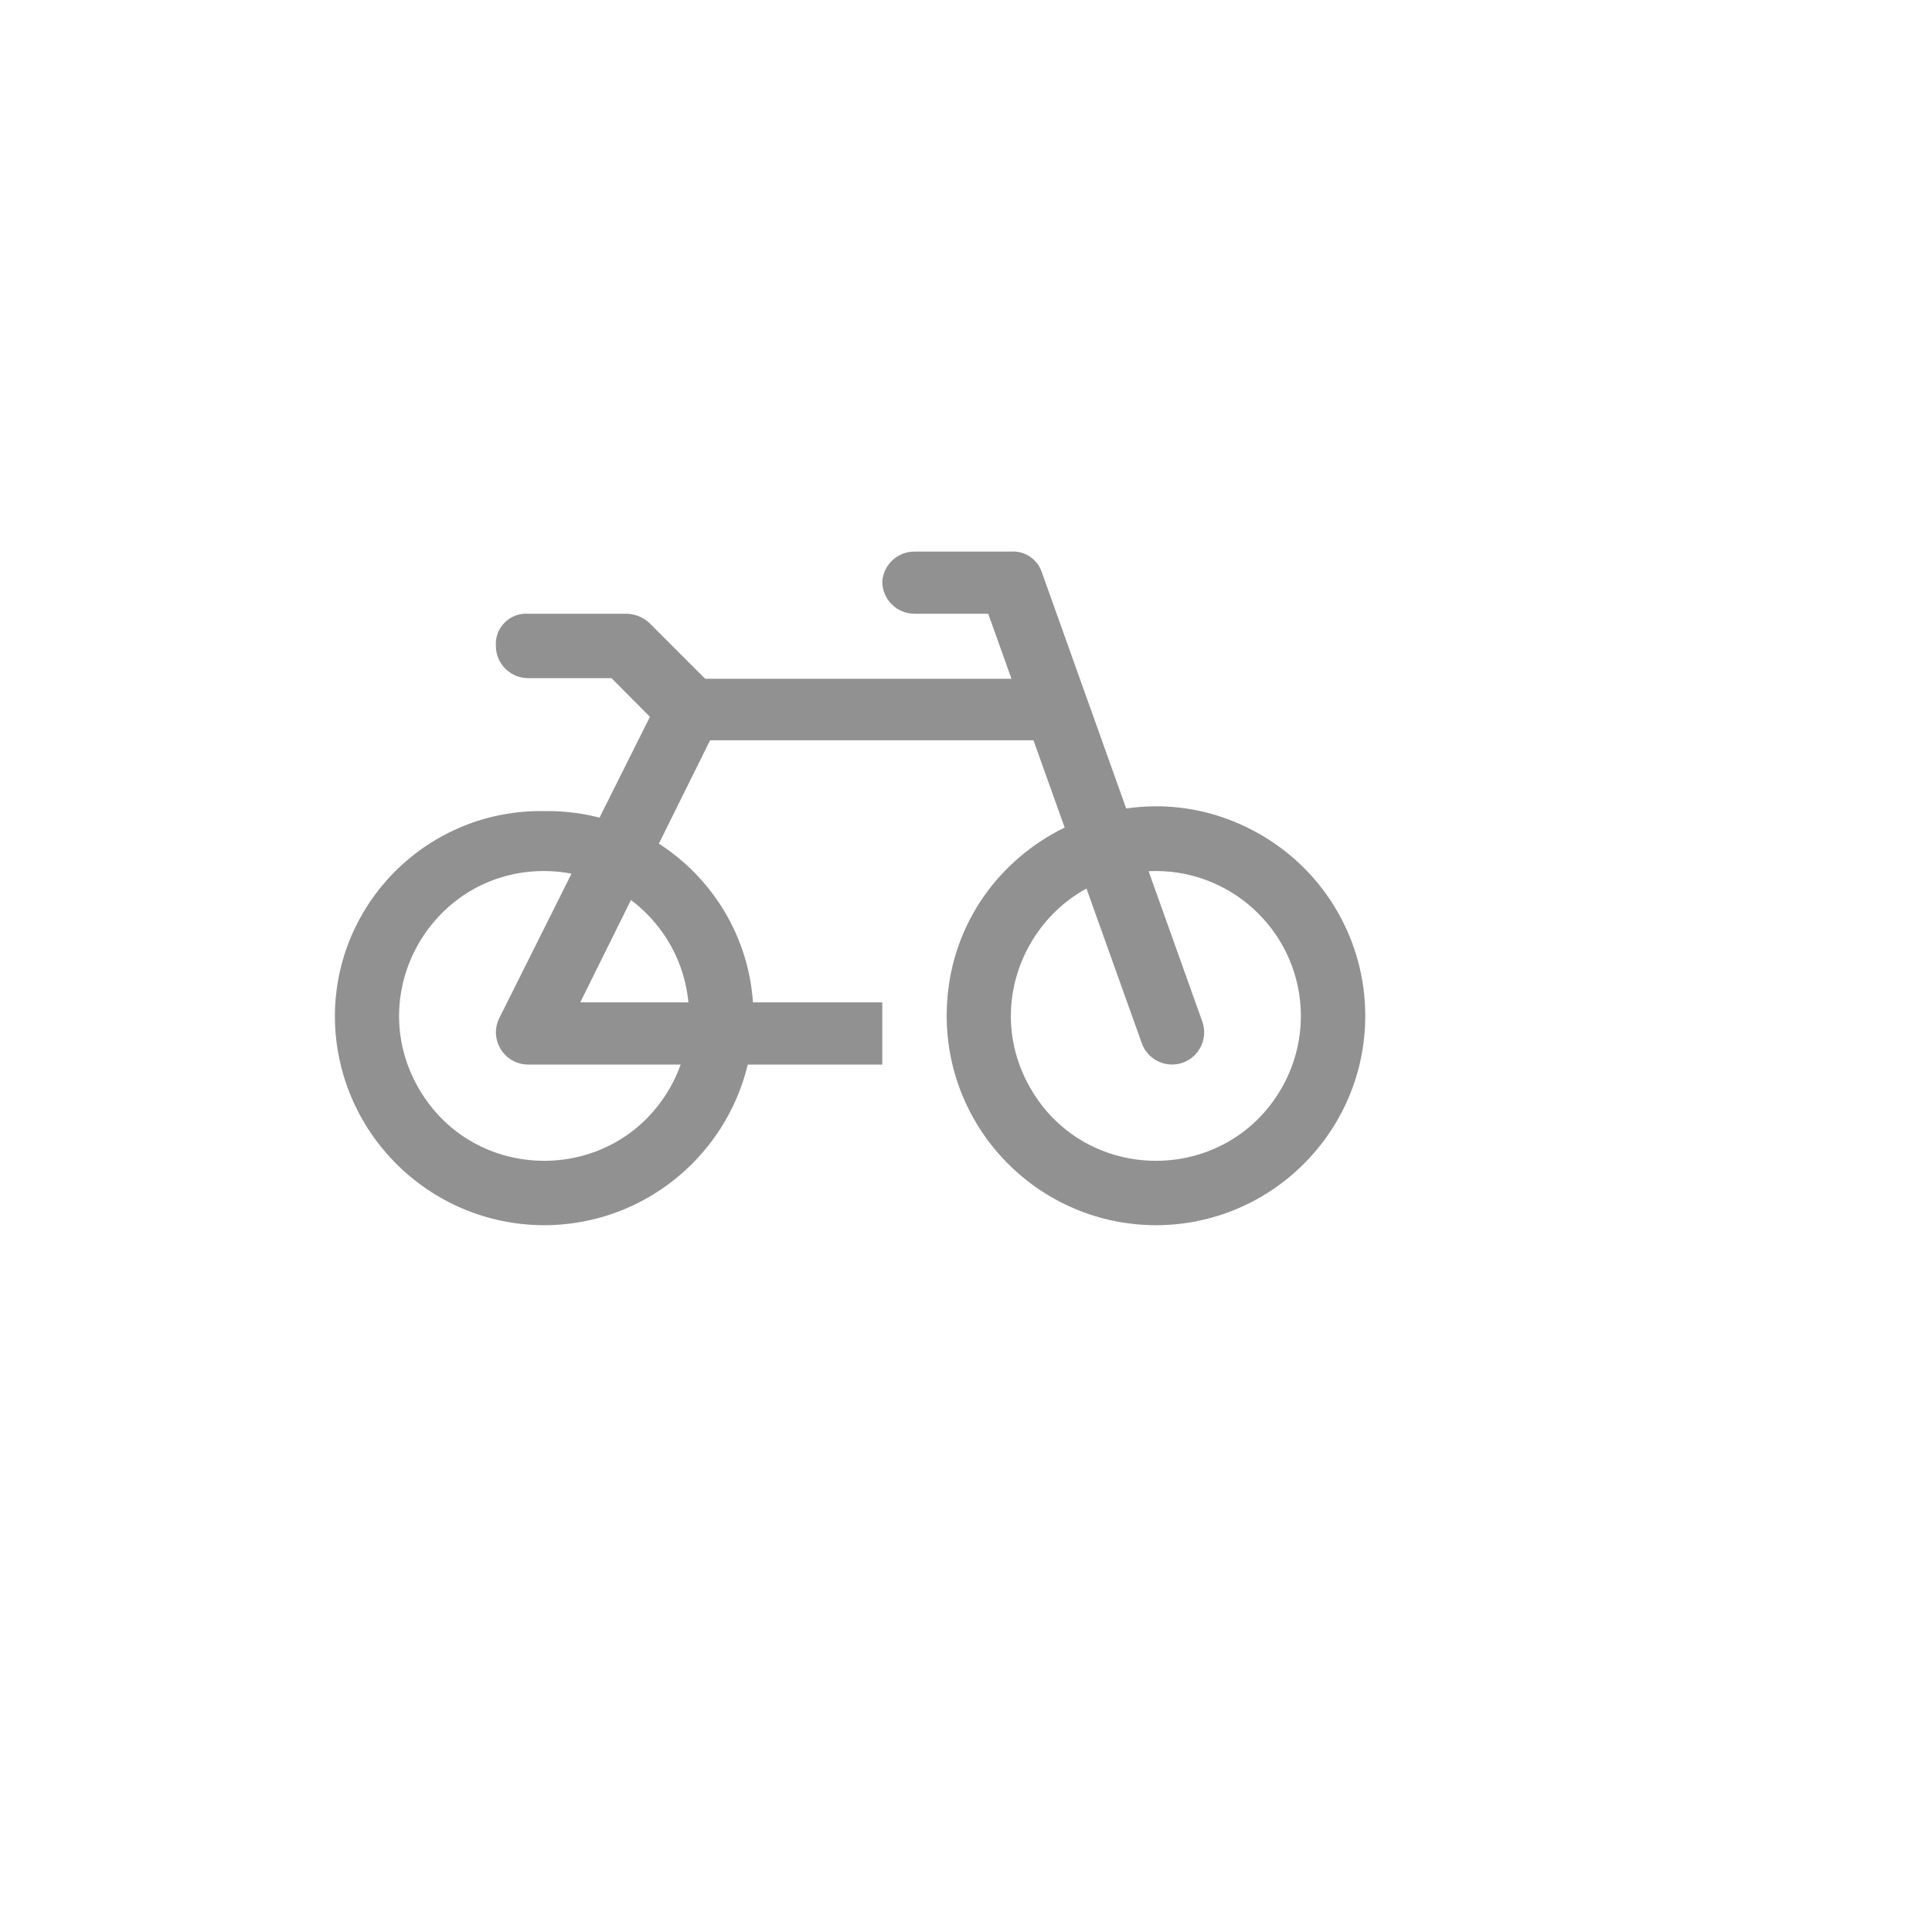 <svg xmlns="http://www.w3.org/2000/svg" version="1.1" xmlns:xlink="http://www.w3.org/1999/xlink" width="100%" height="100%" id="svgWorkerArea" viewBox="-25 -25 625 625" xmlns:idraw="https://idraw.muisca.co" style="background: white;"><defs id="defsdoc"><pattern id="patternBool" x="0" y="0" width="10" height="10" patternUnits="userSpaceOnUse" patternTransform="rotate(35)"><circle cx="5" cy="5" r="4" style="stroke: none;fill: #ff000070;"></circle></pattern></defs><g id="fileImp-331836784" class="cosito"><path id="pathImp-530988385" fill="#91919144" class="grouped" d="M151.042 371.354C113.671 371.297 83.391 341.017 83.333 303.646 83.502 266.555 113.955 236.757 151.042 237.396 188.128 236.757 218.581 266.555 218.75 303.646 218.693 341.017 188.412 371.297 151.042 371.354 151.042 371.354 151.042 371.354 151.042 371.354M151.042 256.771C114.957 256.771 92.404 295.833 110.447 327.083 128.488 358.333 173.595 358.333 191.637 327.083 195.751 319.957 197.917 311.874 197.917 303.646 197.859 277.781 176.906 256.828 151.042 256.771 151.042 256.771 151.042 256.771 151.042 256.771"></path><path id="pathImp-420084251" fill="#91919144" class="grouped" d="M348.958 371.354C311.587 371.297 281.307 341.017 281.25 303.646 281.25 251.524 337.674 218.948 382.812 245.009 403.762 257.103 416.667 279.456 416.667 303.646 416.609 341.017 386.329 371.297 348.958 371.354 348.958 371.354 348.958 371.354 348.958 371.354M348.958 256.771C312.874 256.771 290.321 295.833 308.363 327.083 326.405 358.333 371.512 358.333 389.553 327.083 393.668 319.957 395.833 311.874 395.833 303.646 395.776 277.781 374.823 256.828 348.958 256.771 348.958 256.771 348.958 256.771 348.958 256.771"></path><path id="pathImp-493621059" fill="#91919144" class="grouped" d="M260.417 319.375C260.417 319.375 145.833 319.375 145.833 319.375 138.09 319.352 133.078 311.187 136.562 304.271 136.562 304.271 188.646 200.104 188.646 200.104 188.646 200.104 207.188 209.479 207.188 209.479 207.188 209.479 162.708 299.271 162.708 299.271 162.708 299.271 260.417 299.271 260.417 299.271 260.417 299.271 260.417 319.375 260.417 319.375"></path><path id="rectImp-343825018" fill="#91919144" class="grouped" d="M197.917 194.583C197.917 194.583 312.5 194.583 312.5 194.583 312.5 194.583 312.5 214.479 312.5 214.479 312.5 214.479 197.917 214.479 197.917 214.479 197.917 214.479 197.917 194.583 197.917 194.583 197.917 194.583 197.917 194.583 197.917 194.583"></path><path id="pathImp-160041458" fill="#91919144" class="grouped" d="M354.167 319.375C349.781 319.373 345.866 316.624 344.375 312.5 344.375 312.5 294.688 173.542 294.688 173.542 294.688 173.542 270.833 173.542 270.833 173.542 265.08 173.542 260.417 168.878 260.417 163.125 260.8 157.658 265.353 153.424 270.833 153.438 270.833 153.438 302.083 153.438 302.083 153.438 306.364 153.151 310.332 155.684 311.875 159.688 311.875 159.688 363.958 305.521 363.958 305.521 365.844 310.898 363.059 316.792 357.708 318.75 356.573 319.163 355.375 319.374 354.167 319.375 354.167 319.375 354.167 319.375 354.167 319.375"></path><path id="pathImp-54563342" fill="#91919144" class="grouped" d="M197.917 215.208C195.148 215.224 192.487 214.137 190.521 212.188 190.521 212.188 172.812 194.375 172.812 194.375 172.812 194.375 145.833 194.375 145.833 194.375 140.08 194.375 135.417 189.712 135.417 183.958 135.026 178.051 139.926 173.151 145.833 173.542 145.833 173.542 177.083 173.542 177.083 173.542 179.951 173.449 182.746 174.455 184.896 176.354 184.896 176.354 205.729 197.188 205.729 197.188 209.768 201.25 209.768 207.812 205.729 211.875 203.717 214.046 200.876 215.257 197.917 215.208 197.917 215.208 197.917 215.208 197.917 215.208"></path><path id="rectImp-927418921" fill="#91919144" fill-opacity="0" class="grouped" d="M62.5 62.5C62.5 62.5 437.5 62.5 437.5 62.5 437.5 62.5 437.5 437.5 437.5 437.5 437.5 437.5 62.5 437.5 62.5 437.5 62.5 437.5 62.5 62.5 62.5 62.5 62.5 62.5 62.5 62.5 62.5 62.5"></path></g></svg>
